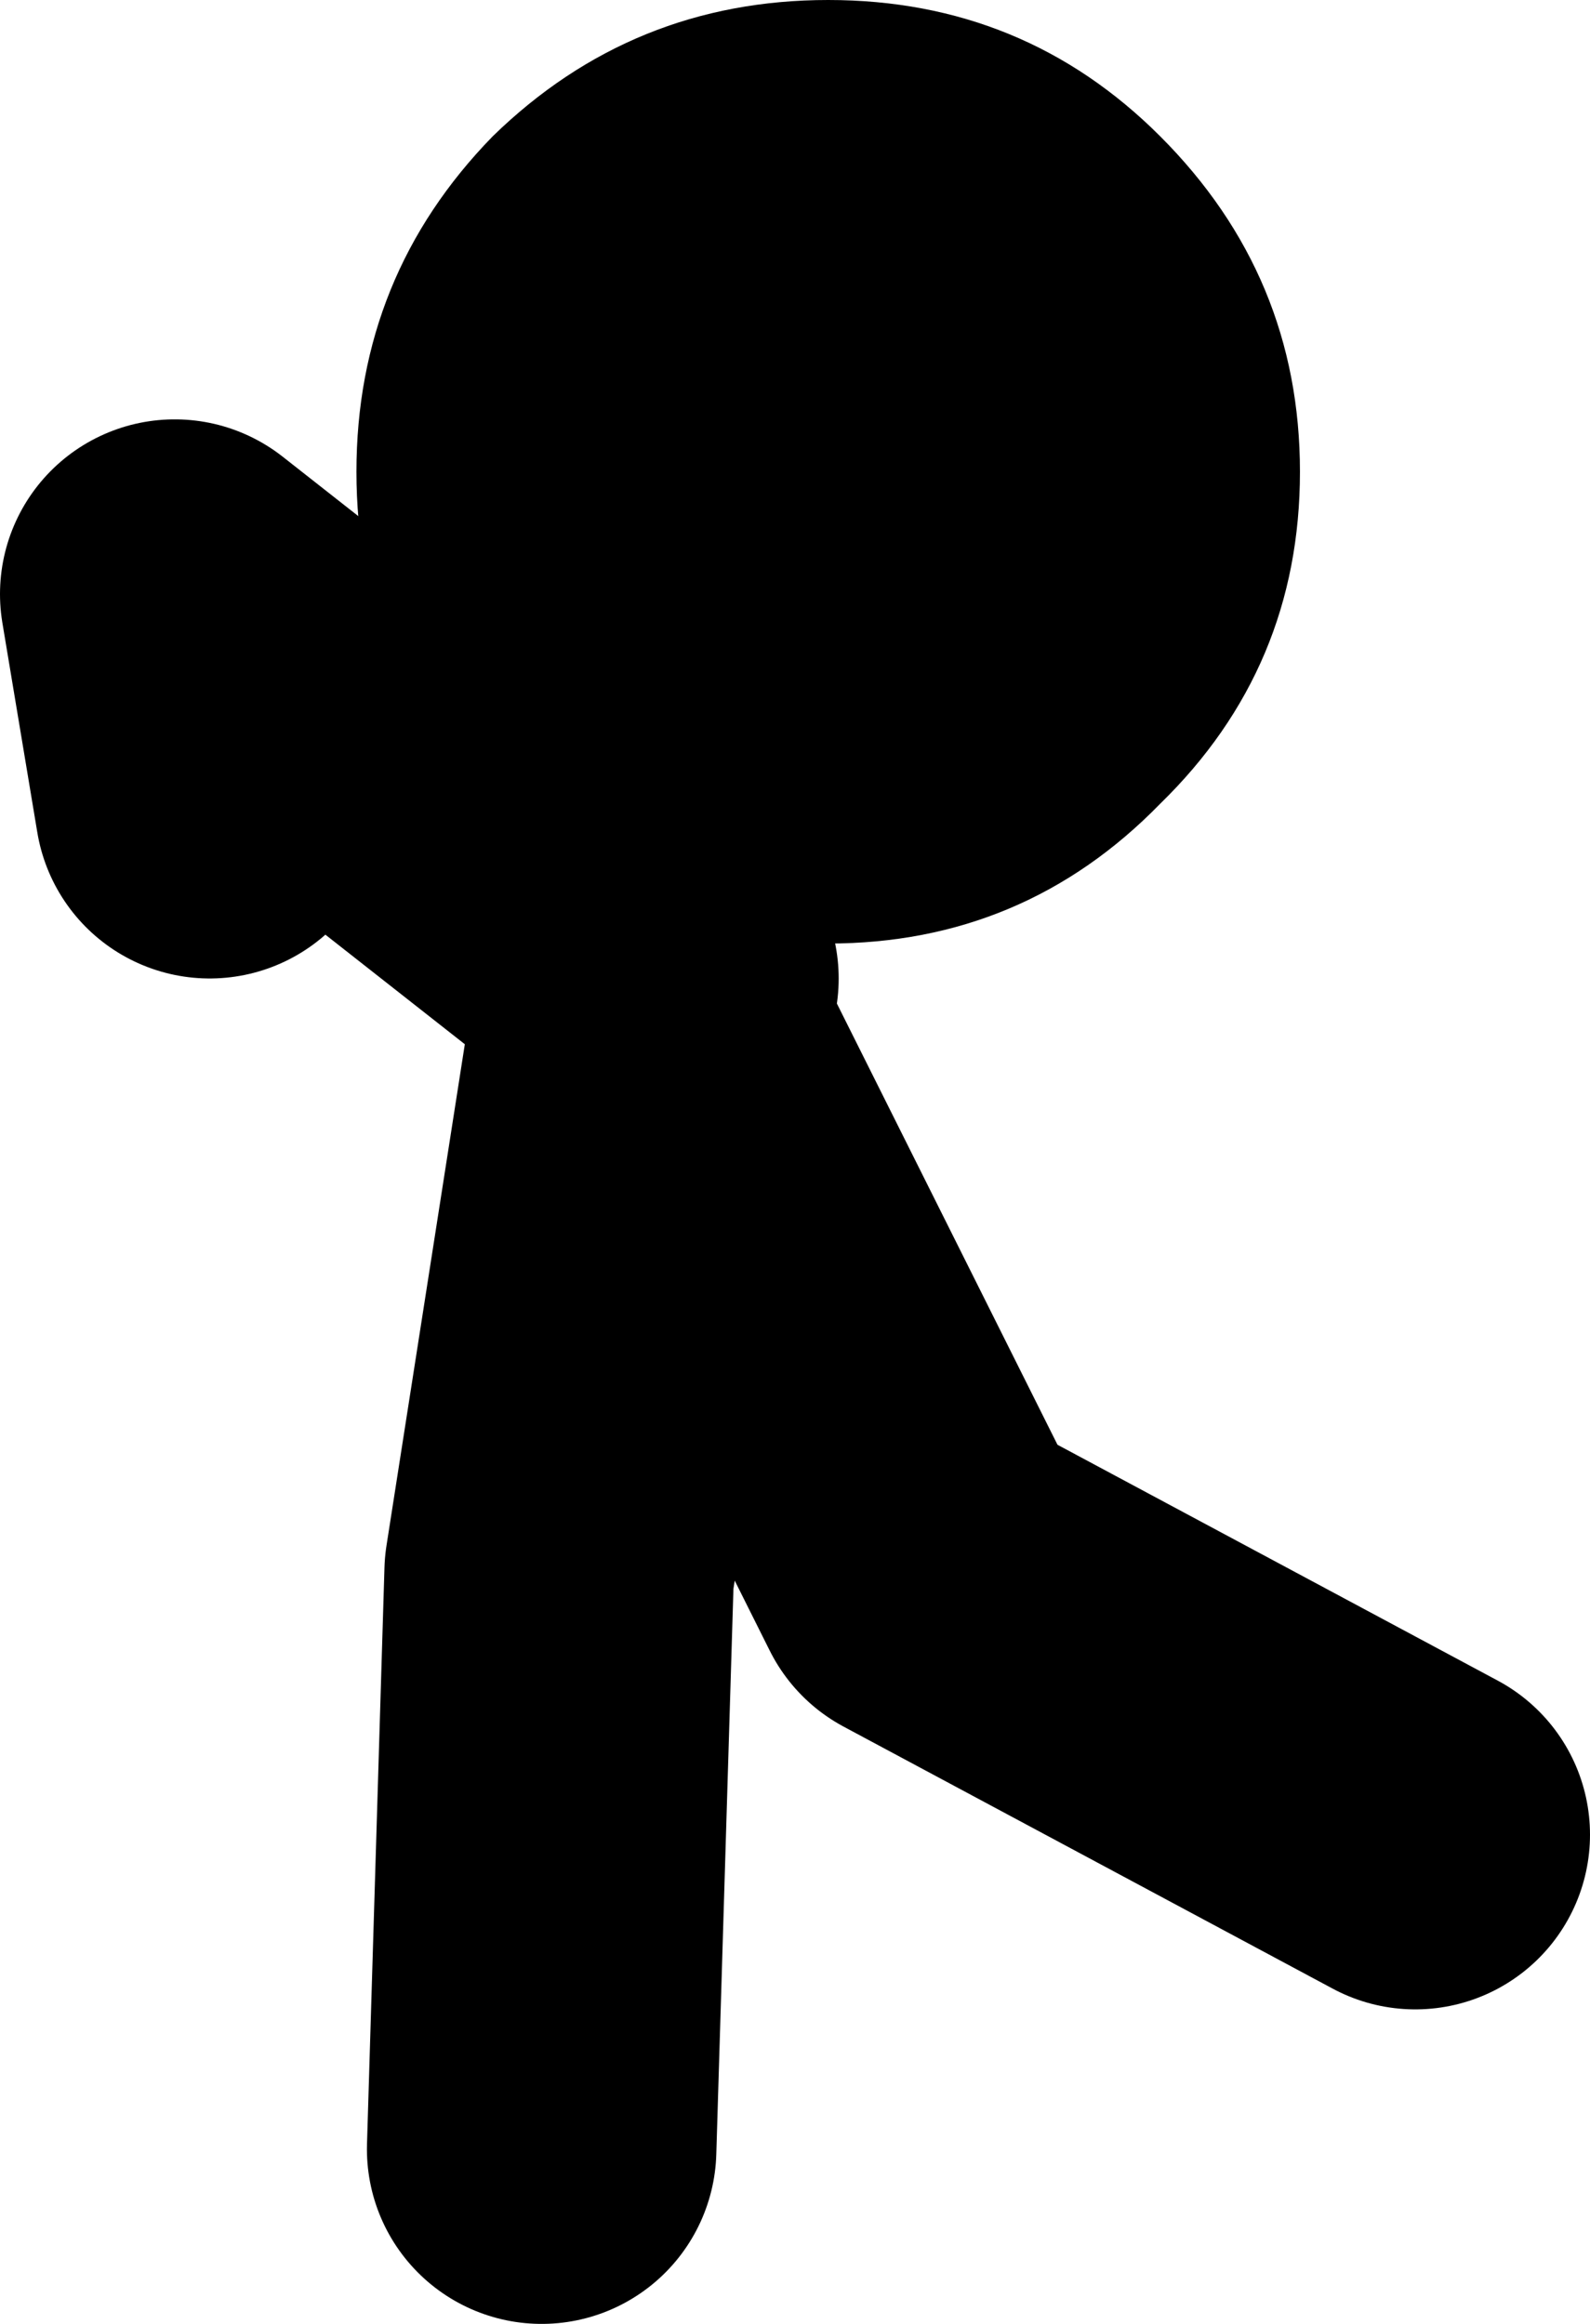 <?xml version="1.0" encoding="UTF-8" standalone="no"?>
<svg xmlns:xlink="http://www.w3.org/1999/xlink" height="33.25px" width="22.75px" xmlns="http://www.w3.org/2000/svg">
  <g transform="matrix(1.0, 0.0, 0.0, 1.0, 9.35, 22.65)">
    <path d="M-1.6 8.1 L-1.35 -0.15 -0.1 -8.15 3.9 -0.15 10.9 3.6 M0.15 -8.65 L-6.85 -14.15 -6.35 -11.15" fill="none" stroke="#000000" stroke-linecap="round" stroke-linejoin="round" stroke-width="5.0"/>
    <path d="M-2.3 -20.7 Q-0.3 -22.65 2.5 -22.65 5.3 -22.65 7.25 -20.7 9.25 -18.7 9.25 -15.9 9.25 -13.1 7.25 -11.15 5.3 -9.15 2.5 -9.15 -0.3 -9.15 -2.3 -11.15 -4.25 -13.1 -4.25 -15.9 -4.25 -18.7 -2.3 -20.7" fill="#000000" fill-rule="evenodd" stroke="none"/>
  </g>
</svg>
